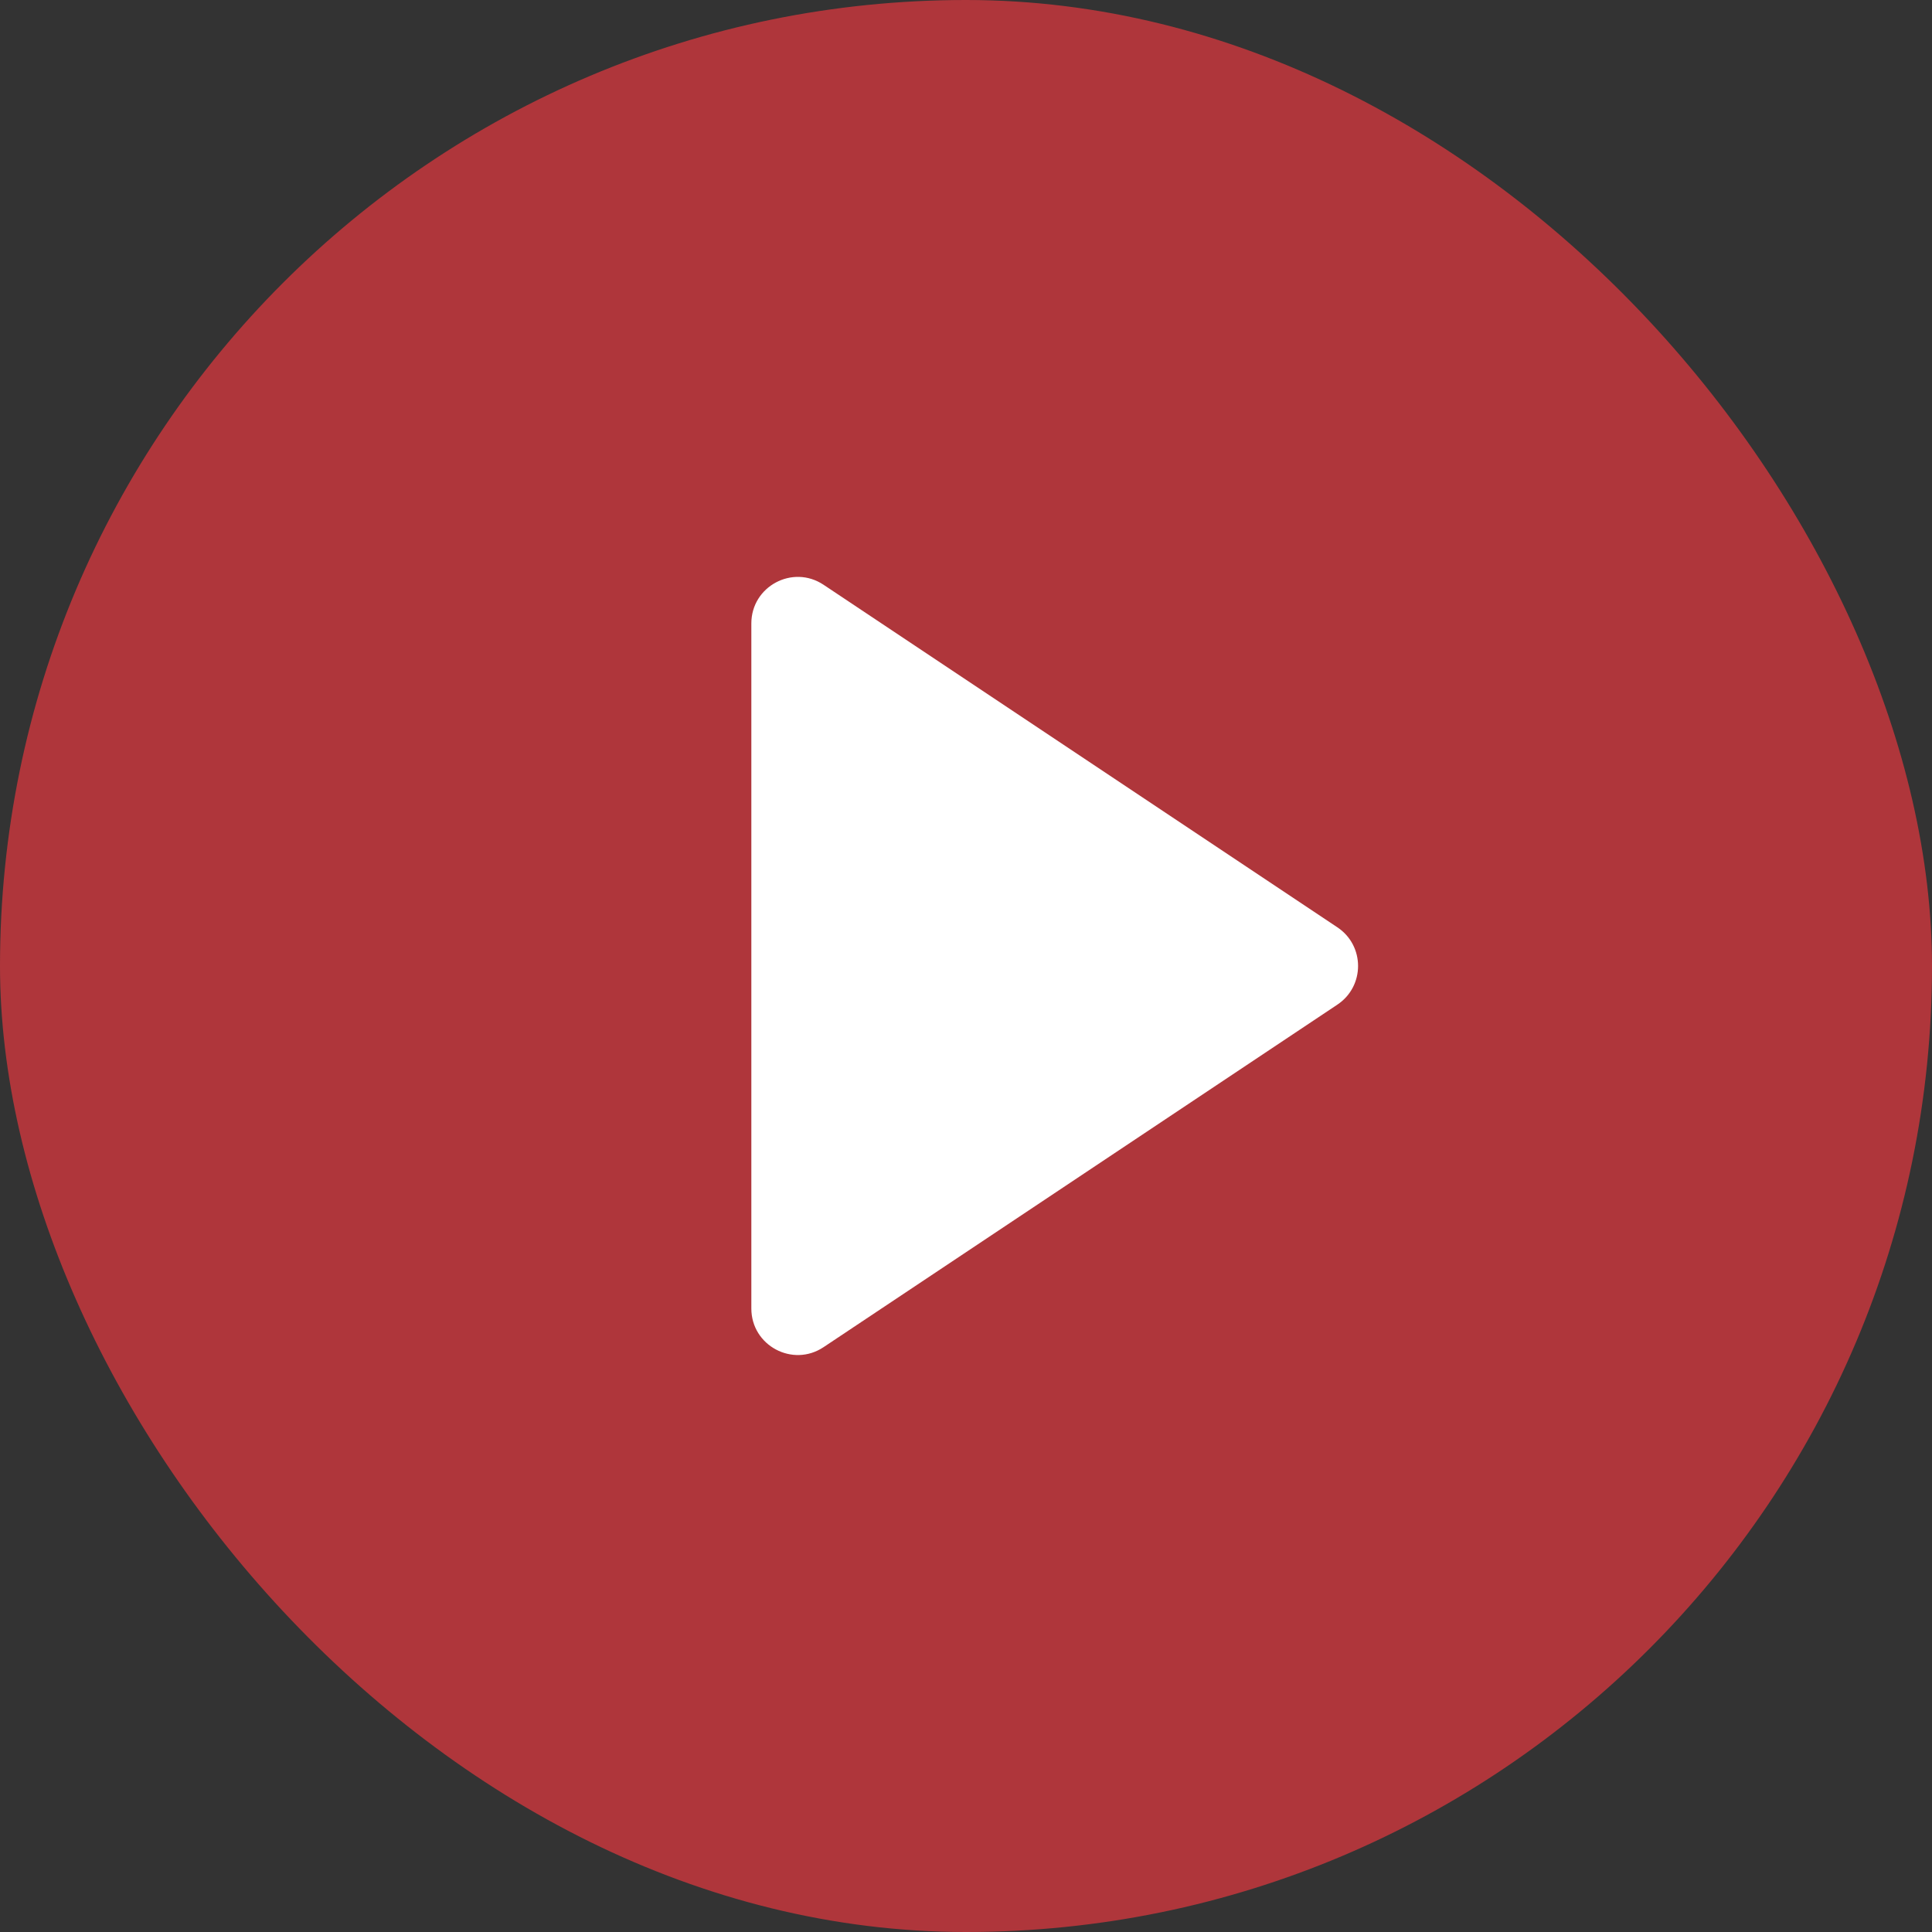 <svg width="104" height="104" viewBox="0 0 104 104" fill="none" xmlns="http://www.w3.org/2000/svg">
<rect x="0" y="0" width="104" height="104" fill="#333333" stroke="none"/>
<rect width="104" height="104" rx="52" fill="#AF363B"/>
<path d="M44.332 72.518C42.671 73.626 40.445 72.435 40.445 70.438V33.559C40.445 31.562 42.671 30.371 44.332 31.478L71.992 49.918C73.476 50.908 73.476 53.089 71.992 54.078L44.332 72.518Z" fill="white"/>
</svg>
